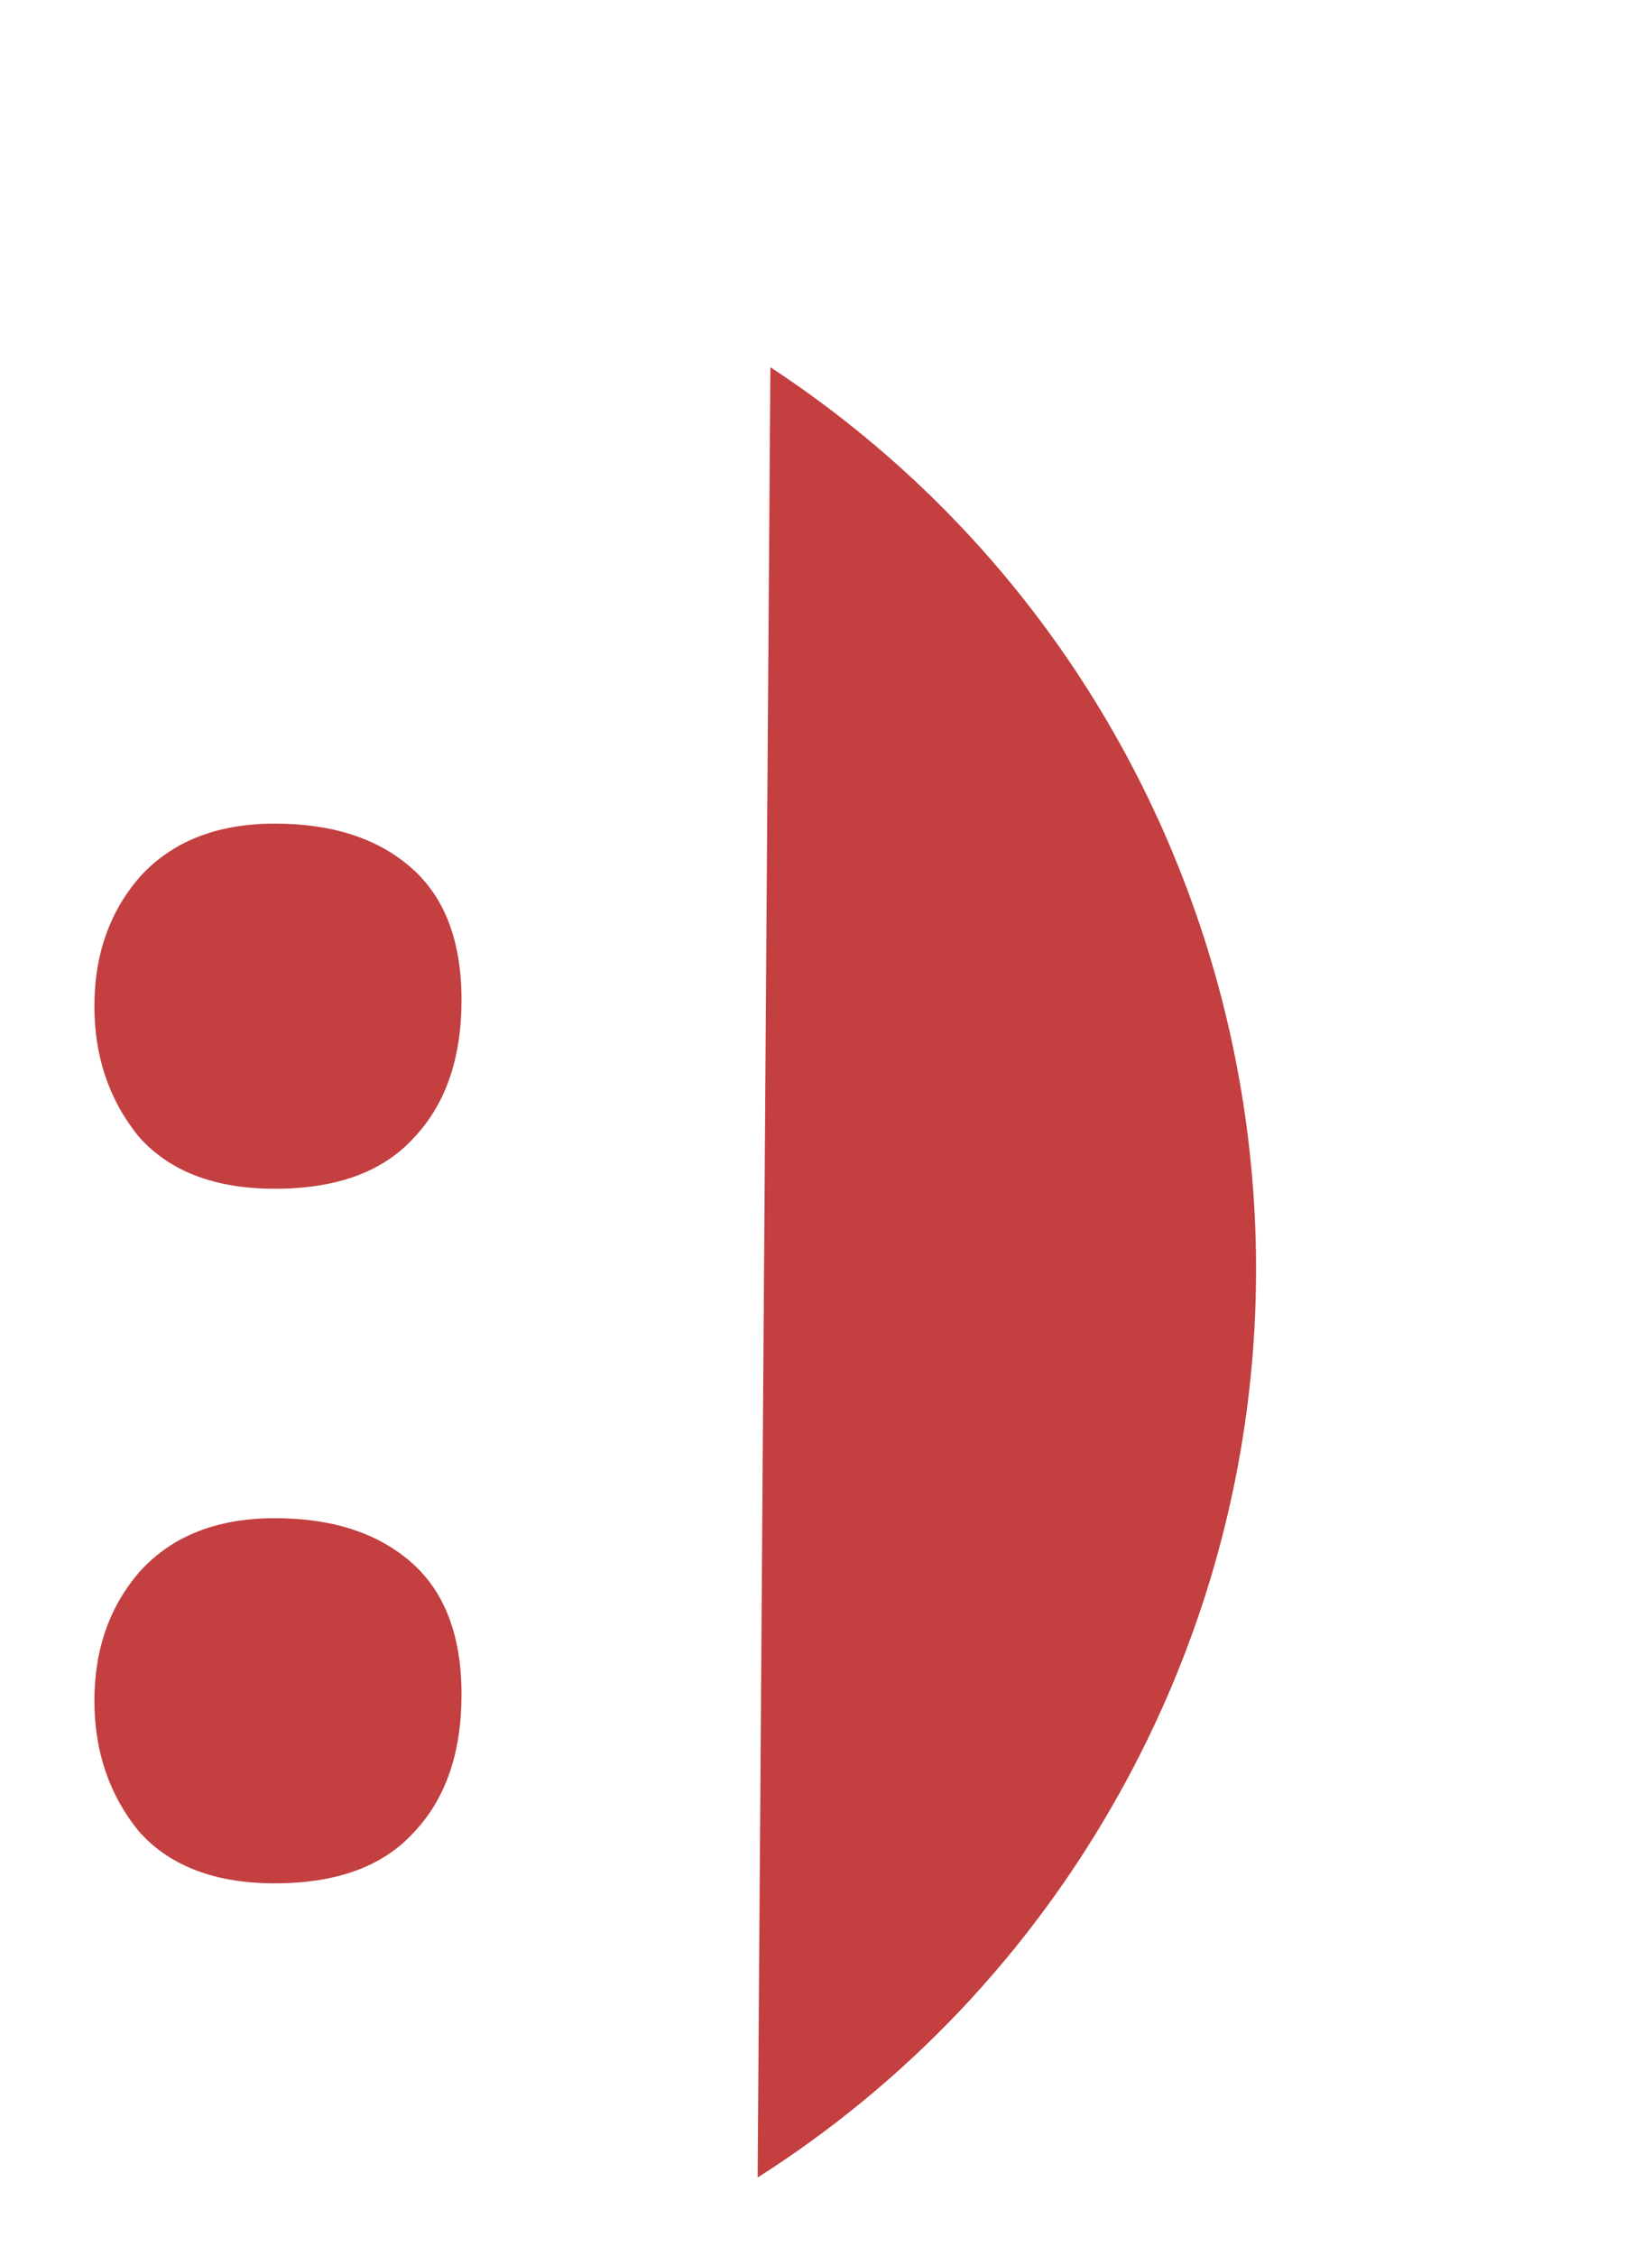 <svg width="63" height="86" viewBox="0 0 63 86" fill="none" xmlns="http://www.w3.org/2000/svg">
<path fill-rule="evenodd" clip-rule="evenodd" d="M28.893 83.016C34.487 79.455 39.298 74.487 42.739 68.279C53.239 49.336 47.195 25.694 29.379 14L28.893 83.016Z" fill="#C33F40"/>
<path d="M10.48 45.32C8.187 45.32 6.453 44.653 5.28 43.32C4.16 41.933 3.6 40.28 3.6 38.36C3.6 36.387 4.187 34.733 5.36 33.4C6.587 32.067 8.293 31.4 10.48 31.4C12.667 31.4 14.4 31.96 15.68 33.08C16.96 34.2 17.6 35.88 17.6 38.12C17.6 40.36 16.987 42.12 15.76 43.4C14.587 44.68 12.827 45.32 10.48 45.32ZM10.48 71.8C8.187 71.8 6.453 71.133 5.28 69.8C4.16 68.413 3.6 66.76 3.6 64.84C3.6 62.867 4.187 61.213 5.36 59.88C6.587 58.547 8.293 57.88 10.48 57.88C12.667 57.88 14.4 58.44 15.68 59.56C16.96 60.68 17.6 62.36 17.6 64.6C17.6 66.84 16.987 68.6 15.76 69.88C14.587 71.16 12.827 71.8 10.48 71.8Z" fill="#C33F40"/>
</svg>
